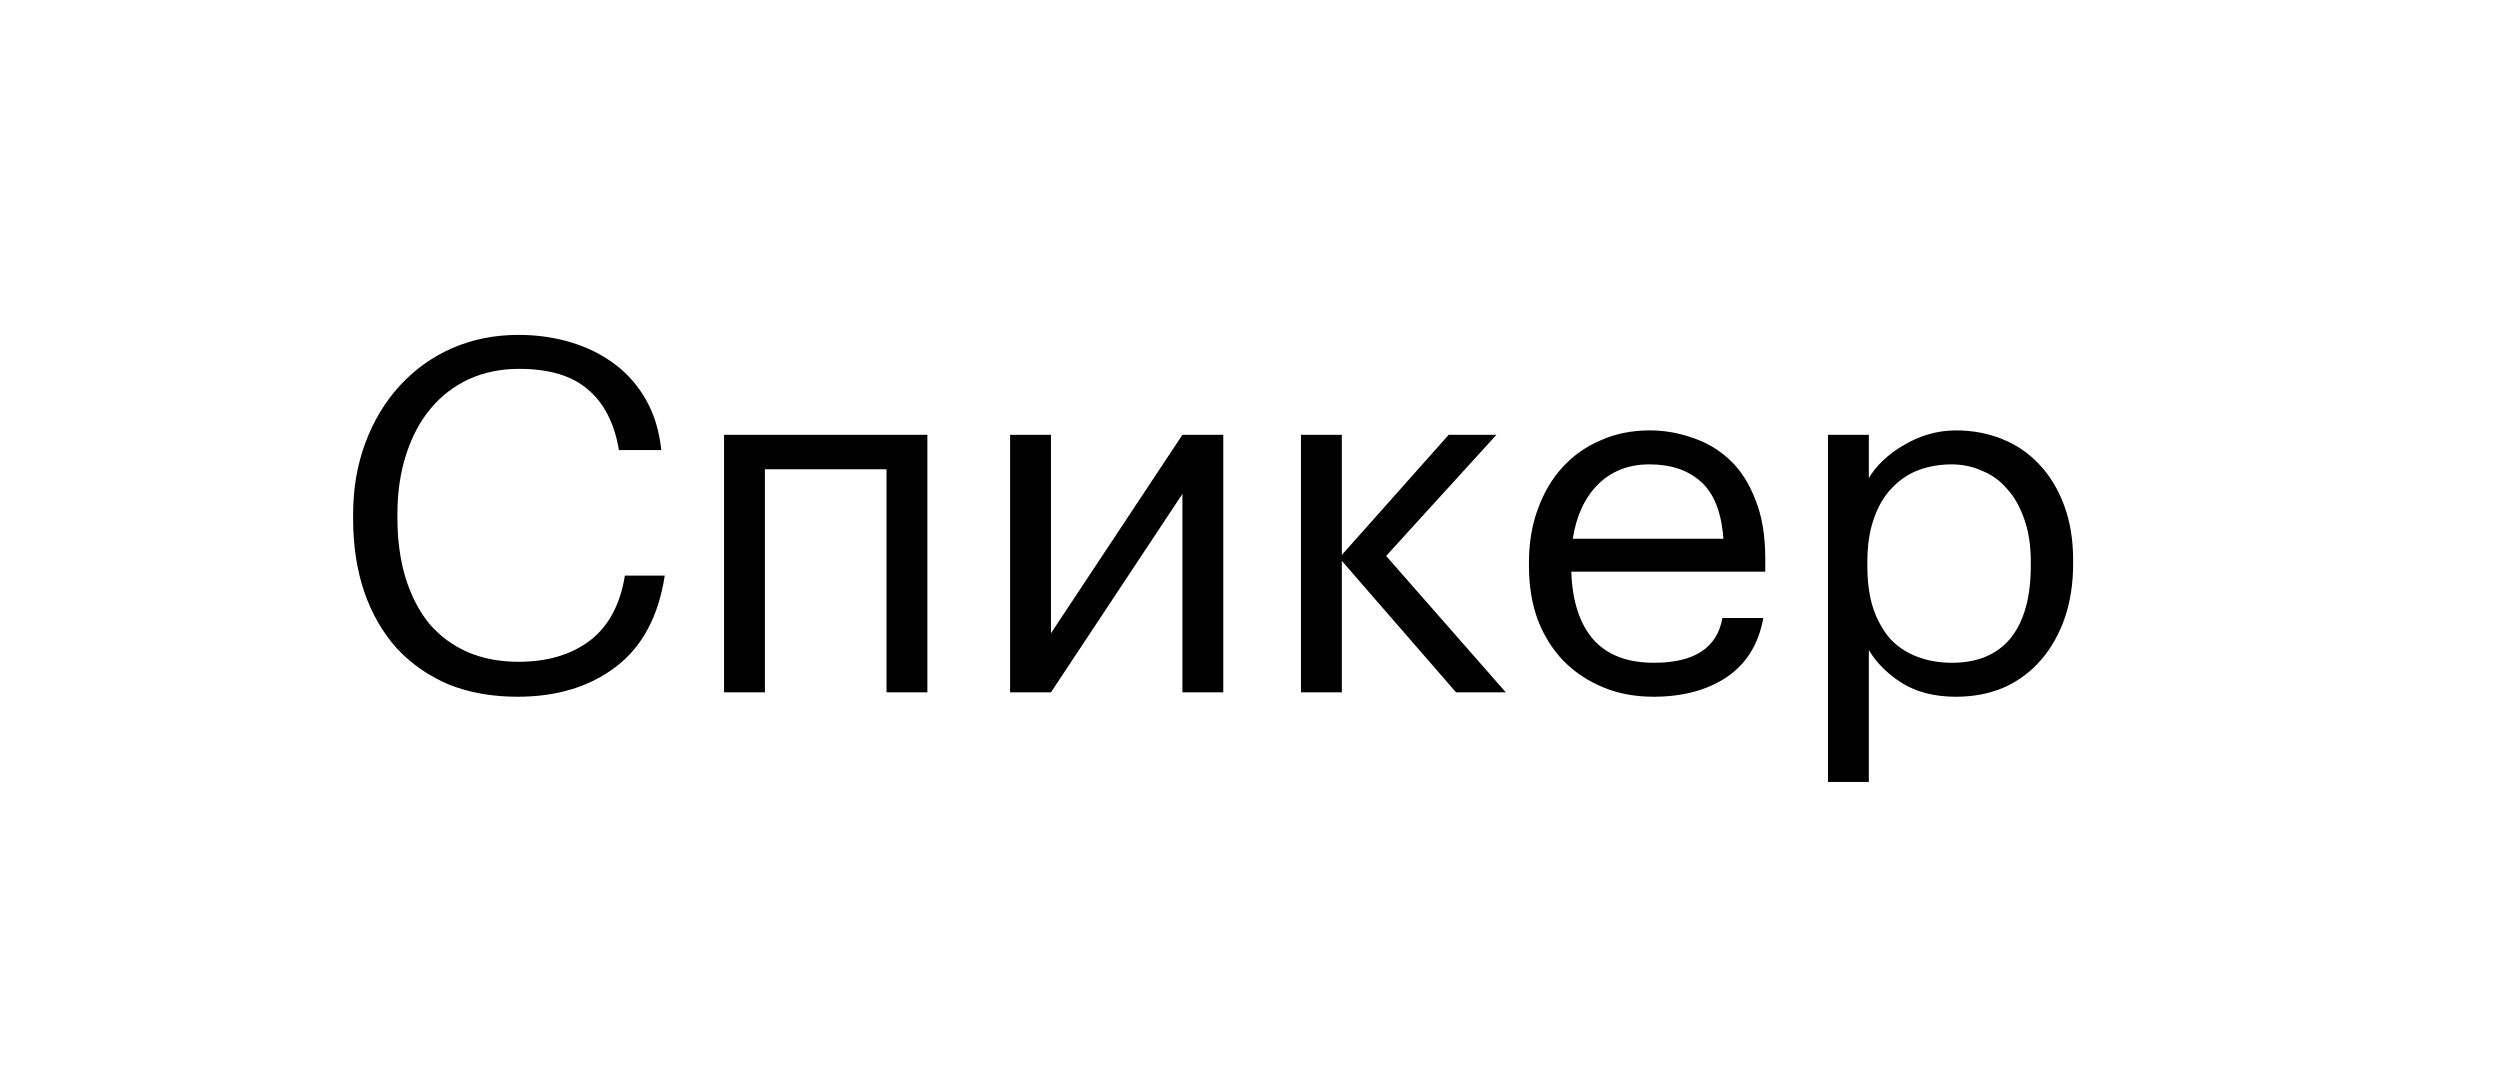 <?xml version="1.0" encoding="UTF-8"?> <svg xmlns="http://www.w3.org/2000/svg" width="325" height="140" viewBox="0 0 325 140" fill="none"> <g filter="url(#filter0_d)"> <rect x="20" y="20" width="285" height="100" rx="13" fill="white"></rect> <path d="M67.28 90.576C63.952 90.576 60.965 90.043 58.32 88.976C55.717 87.867 53.477 86.309 51.6 84.304C49.765 82.256 48.357 79.824 47.376 77.008C46.395 74.149 45.904 70.949 45.904 67.408V66.896C45.904 63.525 46.437 60.411 47.504 57.552C48.571 54.693 50.064 52.219 51.984 50.128C53.904 48.037 56.165 46.416 58.768 45.264C61.413 44.112 64.293 43.536 67.408 43.536C69.797 43.536 72.059 43.856 74.192 44.496C76.325 45.136 78.224 46.075 79.888 47.312C81.552 48.549 82.917 50.107 83.984 51.984C85.051 53.861 85.712 56.037 85.968 58.512H80.464C79.867 55.013 78.523 52.389 76.432 50.64C74.384 48.848 71.397 47.952 67.472 47.952C65.083 47.952 62.907 48.4 60.944 49.296C59.024 50.192 57.381 51.451 56.016 53.072C54.651 54.693 53.584 56.677 52.816 59.024C52.048 61.371 51.664 63.973 51.664 66.832V67.344C51.664 70.245 52.027 72.869 52.752 75.216C53.477 77.52 54.501 79.483 55.824 81.104C57.189 82.683 58.832 83.899 60.752 84.752C62.715 85.605 64.933 86.032 67.408 86.032C71.163 86.032 74.256 85.115 76.688 83.28C79.12 81.403 80.635 78.587 81.232 74.832H86.416C85.605 80.123 83.493 84.069 80.08 86.672C76.667 89.275 72.4 90.576 67.28 90.576ZM115.246 61.008H99.438V90H94.126V56.528H120.558V90H115.246V61.008ZM131.314 90V56.528H136.626V82.32L153.714 56.528H159.026V90H153.714V64.208L136.626 90H131.314ZM174.438 72.912V90H169.126V56.528H174.438V72.144L188.326 56.528H194.534L180.198 72.272L195.75 90H189.286L174.438 72.912ZM214.956 90.576C212.567 90.576 210.391 90.171 208.428 89.36C206.465 88.549 204.759 87.419 203.308 85.968C201.857 84.475 200.727 82.683 199.916 80.592C199.148 78.501 198.764 76.176 198.764 73.616V73.104C198.764 70.587 199.148 68.283 199.916 66.192C200.684 64.059 201.751 62.245 203.116 60.752C204.524 59.216 206.188 58.043 208.108 57.232C210.028 56.379 212.14 55.952 214.444 55.952C216.364 55.952 218.22 56.272 220.012 56.912C221.847 57.509 223.468 58.469 224.876 59.792C226.284 61.115 227.393 62.843 228.204 64.976C229.057 67.067 229.484 69.605 229.484 72.592V74.32H204.268C204.396 78.16 205.356 81.104 207.148 83.152C208.94 85.157 211.564 86.16 215.02 86.16C220.268 86.16 223.233 84.219 223.916 80.336H229.228C228.631 83.707 227.052 86.267 224.492 88.016C221.932 89.723 218.753 90.576 214.956 90.576ZM224.044 70.032C223.788 66.576 222.807 64.101 221.1 62.608C219.436 61.115 217.217 60.368 214.444 60.368C211.713 60.368 209.473 61.243 207.724 62.992C206.017 64.699 204.929 67.045 204.46 70.032H224.044ZM237.635 56.528H242.947V62.16C243.416 61.349 244.035 60.581 244.803 59.856C245.614 59.088 246.51 58.427 247.491 57.872C248.472 57.275 249.539 56.805 250.691 56.464C251.843 56.123 253.038 55.952 254.275 55.952C256.451 55.952 258.478 56.336 260.355 57.104C262.232 57.872 263.832 58.981 265.155 60.432C266.52 61.883 267.587 63.653 268.355 65.744C269.123 67.835 269.507 70.181 269.507 72.784V73.296C269.507 75.856 269.144 78.203 268.419 80.336C267.694 82.427 266.67 84.24 265.347 85.776C264.024 87.312 262.424 88.507 260.547 89.36C258.67 90.171 256.579 90.576 254.275 90.576C251.502 90.576 249.155 89.979 247.235 88.784C245.358 87.589 243.928 86.16 242.947 84.496V101.648H237.635V56.528ZM253.763 86.16C257.091 86.16 259.63 85.093 261.379 82.96C263.128 80.784 264.003 77.648 264.003 73.552V73.04C264.003 70.949 263.726 69.115 263.171 67.536C262.616 65.915 261.87 64.592 260.931 63.568C260.035 62.501 258.947 61.712 257.667 61.2C256.43 60.645 255.107 60.368 253.699 60.368C252.163 60.368 250.712 60.624 249.347 61.136C248.024 61.648 246.872 62.437 245.891 63.504C244.91 64.528 244.142 65.851 243.587 67.472C243.032 69.051 242.755 70.907 242.755 73.04V73.552C242.755 75.685 243.011 77.541 243.523 79.12C244.078 80.699 244.824 82.021 245.763 83.088C246.744 84.112 247.918 84.88 249.283 85.392C250.648 85.904 252.142 86.16 253.763 86.16Z" fill="black"></path> </g> <defs> <filter id="filter0_d" x="0" y="0" width="325" height="140" filterUnits="userSpaceOnUse" color-interpolation-filters="sRGB"> <feFlood flood-opacity="0" result="BackgroundImageFix"></feFlood> <feColorMatrix in="SourceAlpha" type="matrix" values="0 0 0 0 0 0 0 0 0 0 0 0 0 0 0 0 0 0 127 0" result="hardAlpha"></feColorMatrix> <feOffset></feOffset> <feGaussianBlur stdDeviation="10"></feGaussianBlur> <feComposite in2="hardAlpha" operator="out"></feComposite> <feColorMatrix type="matrix" values="0 0 0 0 0.247 0 0 0 0 0.165 0 0 0 0 1 0 0 0 1 0"></feColorMatrix> <feBlend mode="normal" in2="BackgroundImageFix" result="effect1_dropShadow"></feBlend> <feBlend mode="normal" in="SourceGraphic" in2="effect1_dropShadow" result="shape"></feBlend> </filter> </defs> </svg> 